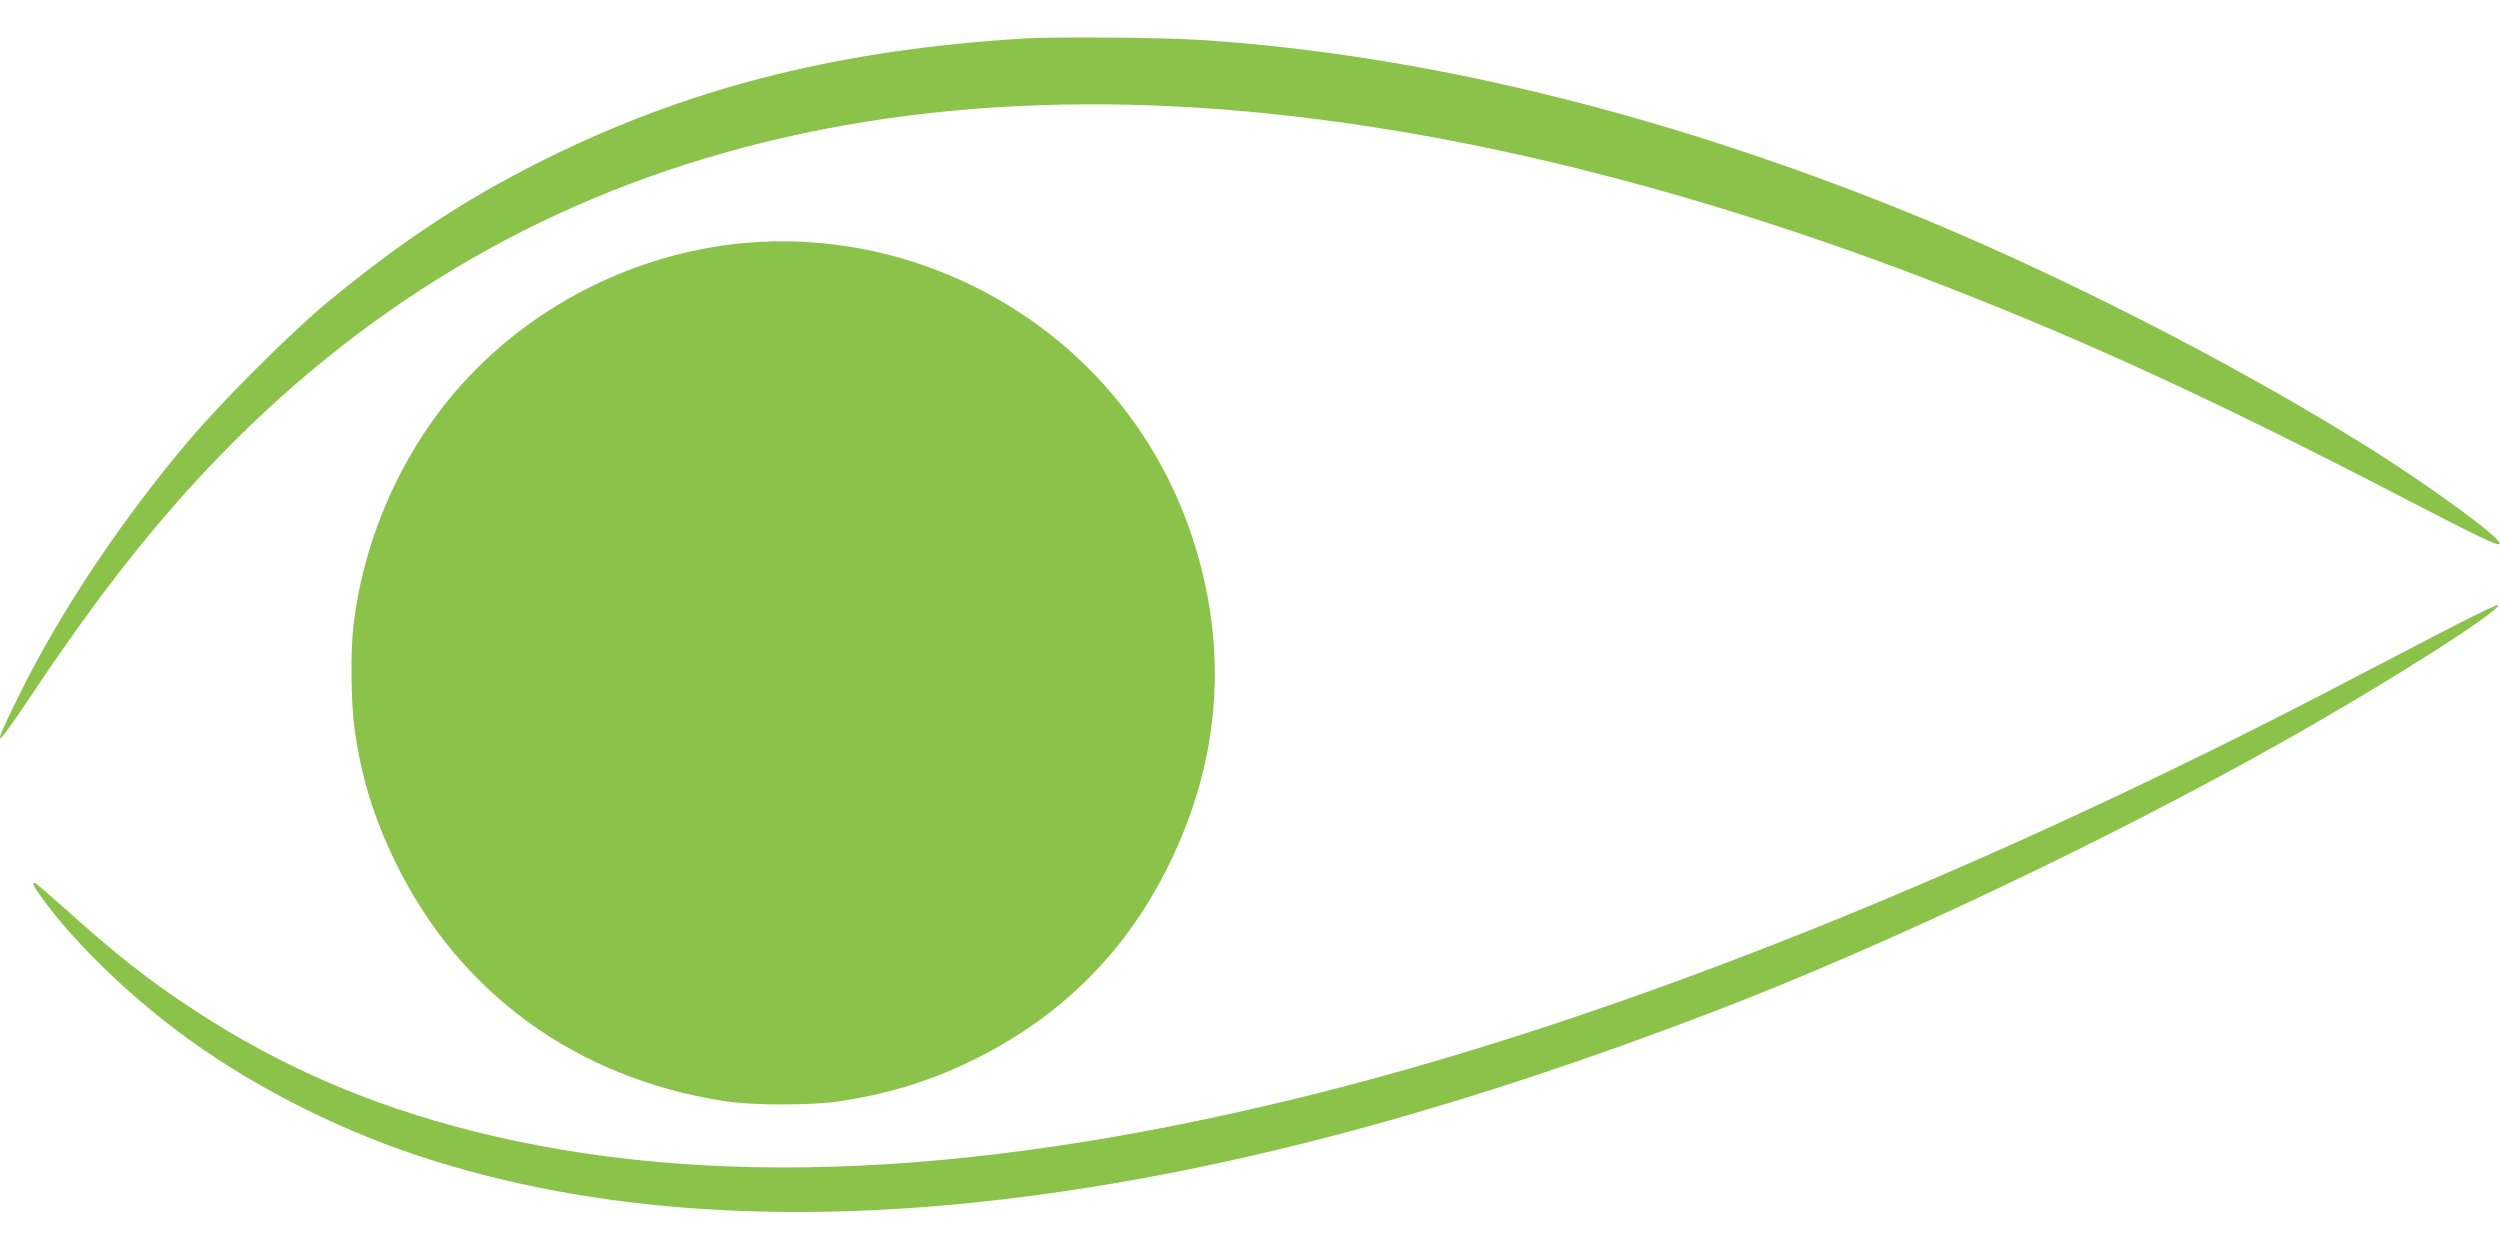 <?xml version="1.0" standalone="no"?>
<!DOCTYPE svg PUBLIC "-//W3C//DTD SVG 20010904//EN"
 "http://www.w3.org/TR/2001/REC-SVG-20010904/DTD/svg10.dtd">
<svg version="1.0" xmlns="http://www.w3.org/2000/svg"
 width="1280pt" height="640pt" viewBox="0 0 1280 640"
 preserveAspectRatio="xMidYMid meet">
<g transform="translate(0,640) scale(0.1,-0.1)"
fill="#8bc34a" stroke="none">
<path d="M5245 6203 c-923 -56 -1671 -240 -2392 -588 -433 -209 -779 -434
-1183 -768 -179 -149 -524 -492 -694 -692 -343 -402 -662 -878 -871 -1300
-149 -300 -142 -309 35 -45 248 371 435 625 643 875 736 883 1610 1494 2627
1840 1053 357 2244 434 3590 229 929 -141 1938 -421 2965 -822 747 -291 1397
-592 2365 -1094 376 -195 458 -233 468 -223 21 21 -357 298 -694 508 -700 436
-1619 902 -2384 1209 -1240 497 -2446 789 -3565 863 -202 13 -747 18 -910 8z"/>
<path d="M3863 5160 c-635 -43 -1235 -366 -1612 -865 -238 -315 -394 -702
-441 -1093 -16 -136 -13 -398 5 -532 35 -250 98 -456 210 -685 326 -669 924
-1104 1680 -1222 152 -24 460 -24 610 1 258 41 469 109 690 220 441 223 764
549 981 991 265 540 305 1107 119 1673 -222 674 -748 1193 -1432 1412 -257 83
-543 118 -810 100z"/>
<path d="M12565 3196 c-121 -63 -346 -180 -500 -260 -1894 -993 -3726 -1729
-5286 -2125 -1732 -439 -3158 -505 -4359 -202 -528 133 -993 335 -1425 619
-234 153 -397 281 -675 531 -74 66 -138 121 -142 121 -16 0 -7 -17 39 -80 153
-213 421 -475 688 -676 351 -265 789 -492 1229 -639 916 -305 2003 -370 3246
-194 1035 146 2138 448 3400 932 870 334 1999 869 2900 1375 535 300 1134 681
1110 705 -3 3 -104 -45 -225 -107z"/>
</g>
</svg>
